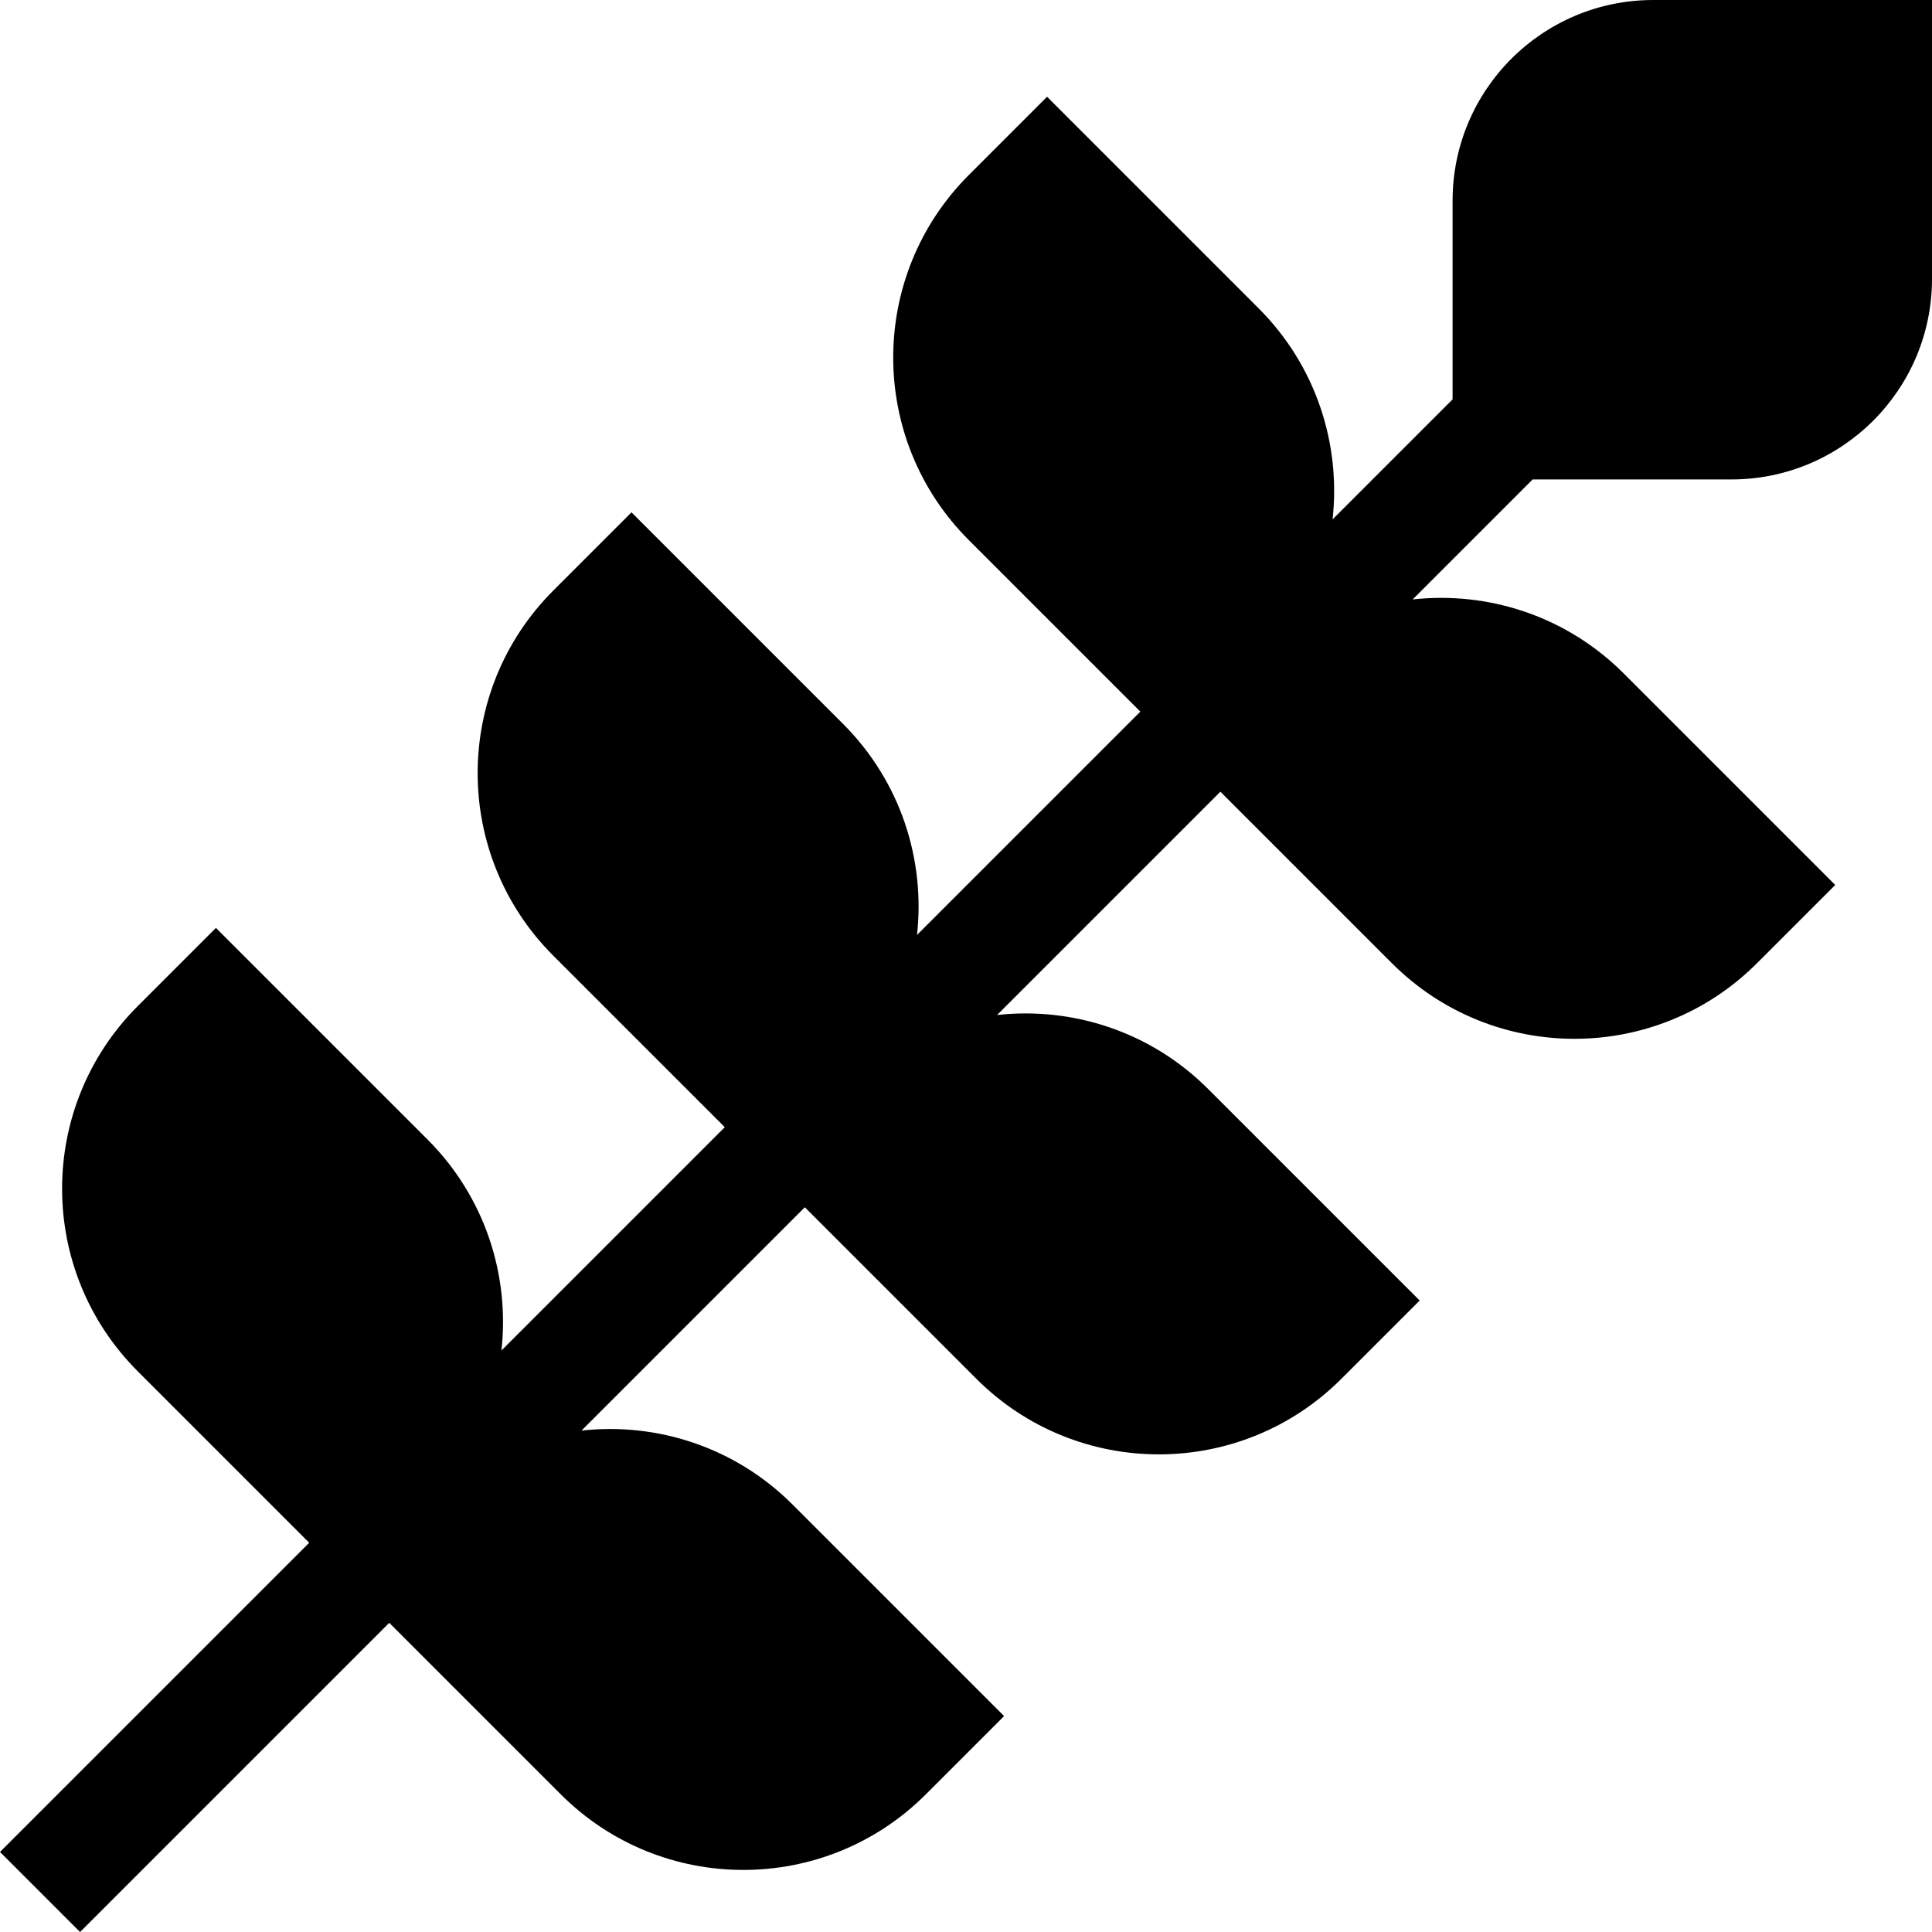 <svg id="Capa_1" enable-background="new 0 0 511.893 511.893" height="512" viewBox="0 0 511.893 511.893" width="512" xmlns="http://www.w3.org/2000/svg"><path d="m438.038 0c-29.365 0-53.17 23.805-53.17 53.17v52.643l-31.795 31.795c2.202-19.93-4.321-40.641-19.602-55.922l-56.047-56.046-20.729 20.729c-26.713 26.713-26.713 70.024 0 96.737l45.44 45.44-59.168 59.168c2.202-19.93-4.321-40.641-19.602-55.922l-56.046-56.046-20.729 20.729c-26.713 26.713-26.713 70.024 0 96.737l45.44 45.44-59.168 59.168c2.202-19.93-4.321-40.641-19.602-55.922l-56.046-56.046-20.729 20.729c-26.713 26.713-26.713 70.024 0 96.737l45.44 45.44-81.925 81.922 21.213 21.213 81.921-81.921 45.44 45.44c26.713 26.713 70.024 26.713 96.737 0l20.729-20.729-56.046-56.046c-15.281-15.281-35.992-21.804-55.922-19.602l59.168-59.168 45.44 45.44c26.713 26.713 70.024 26.713 96.737 0l20.729-20.729-56.046-56.046c-15.281-15.281-35.992-21.804-55.922-19.602l59.168-59.168 45.44 45.44c26.713 26.713 70.024 26.713 96.737 0l20.729-20.729-56.046-56.046c-15.281-15.281-35.992-21.804-55.922-19.602l31.795-31.795h52.643c29.365 0 53.17-23.805 53.17-53.17v-73.86z"/></svg>